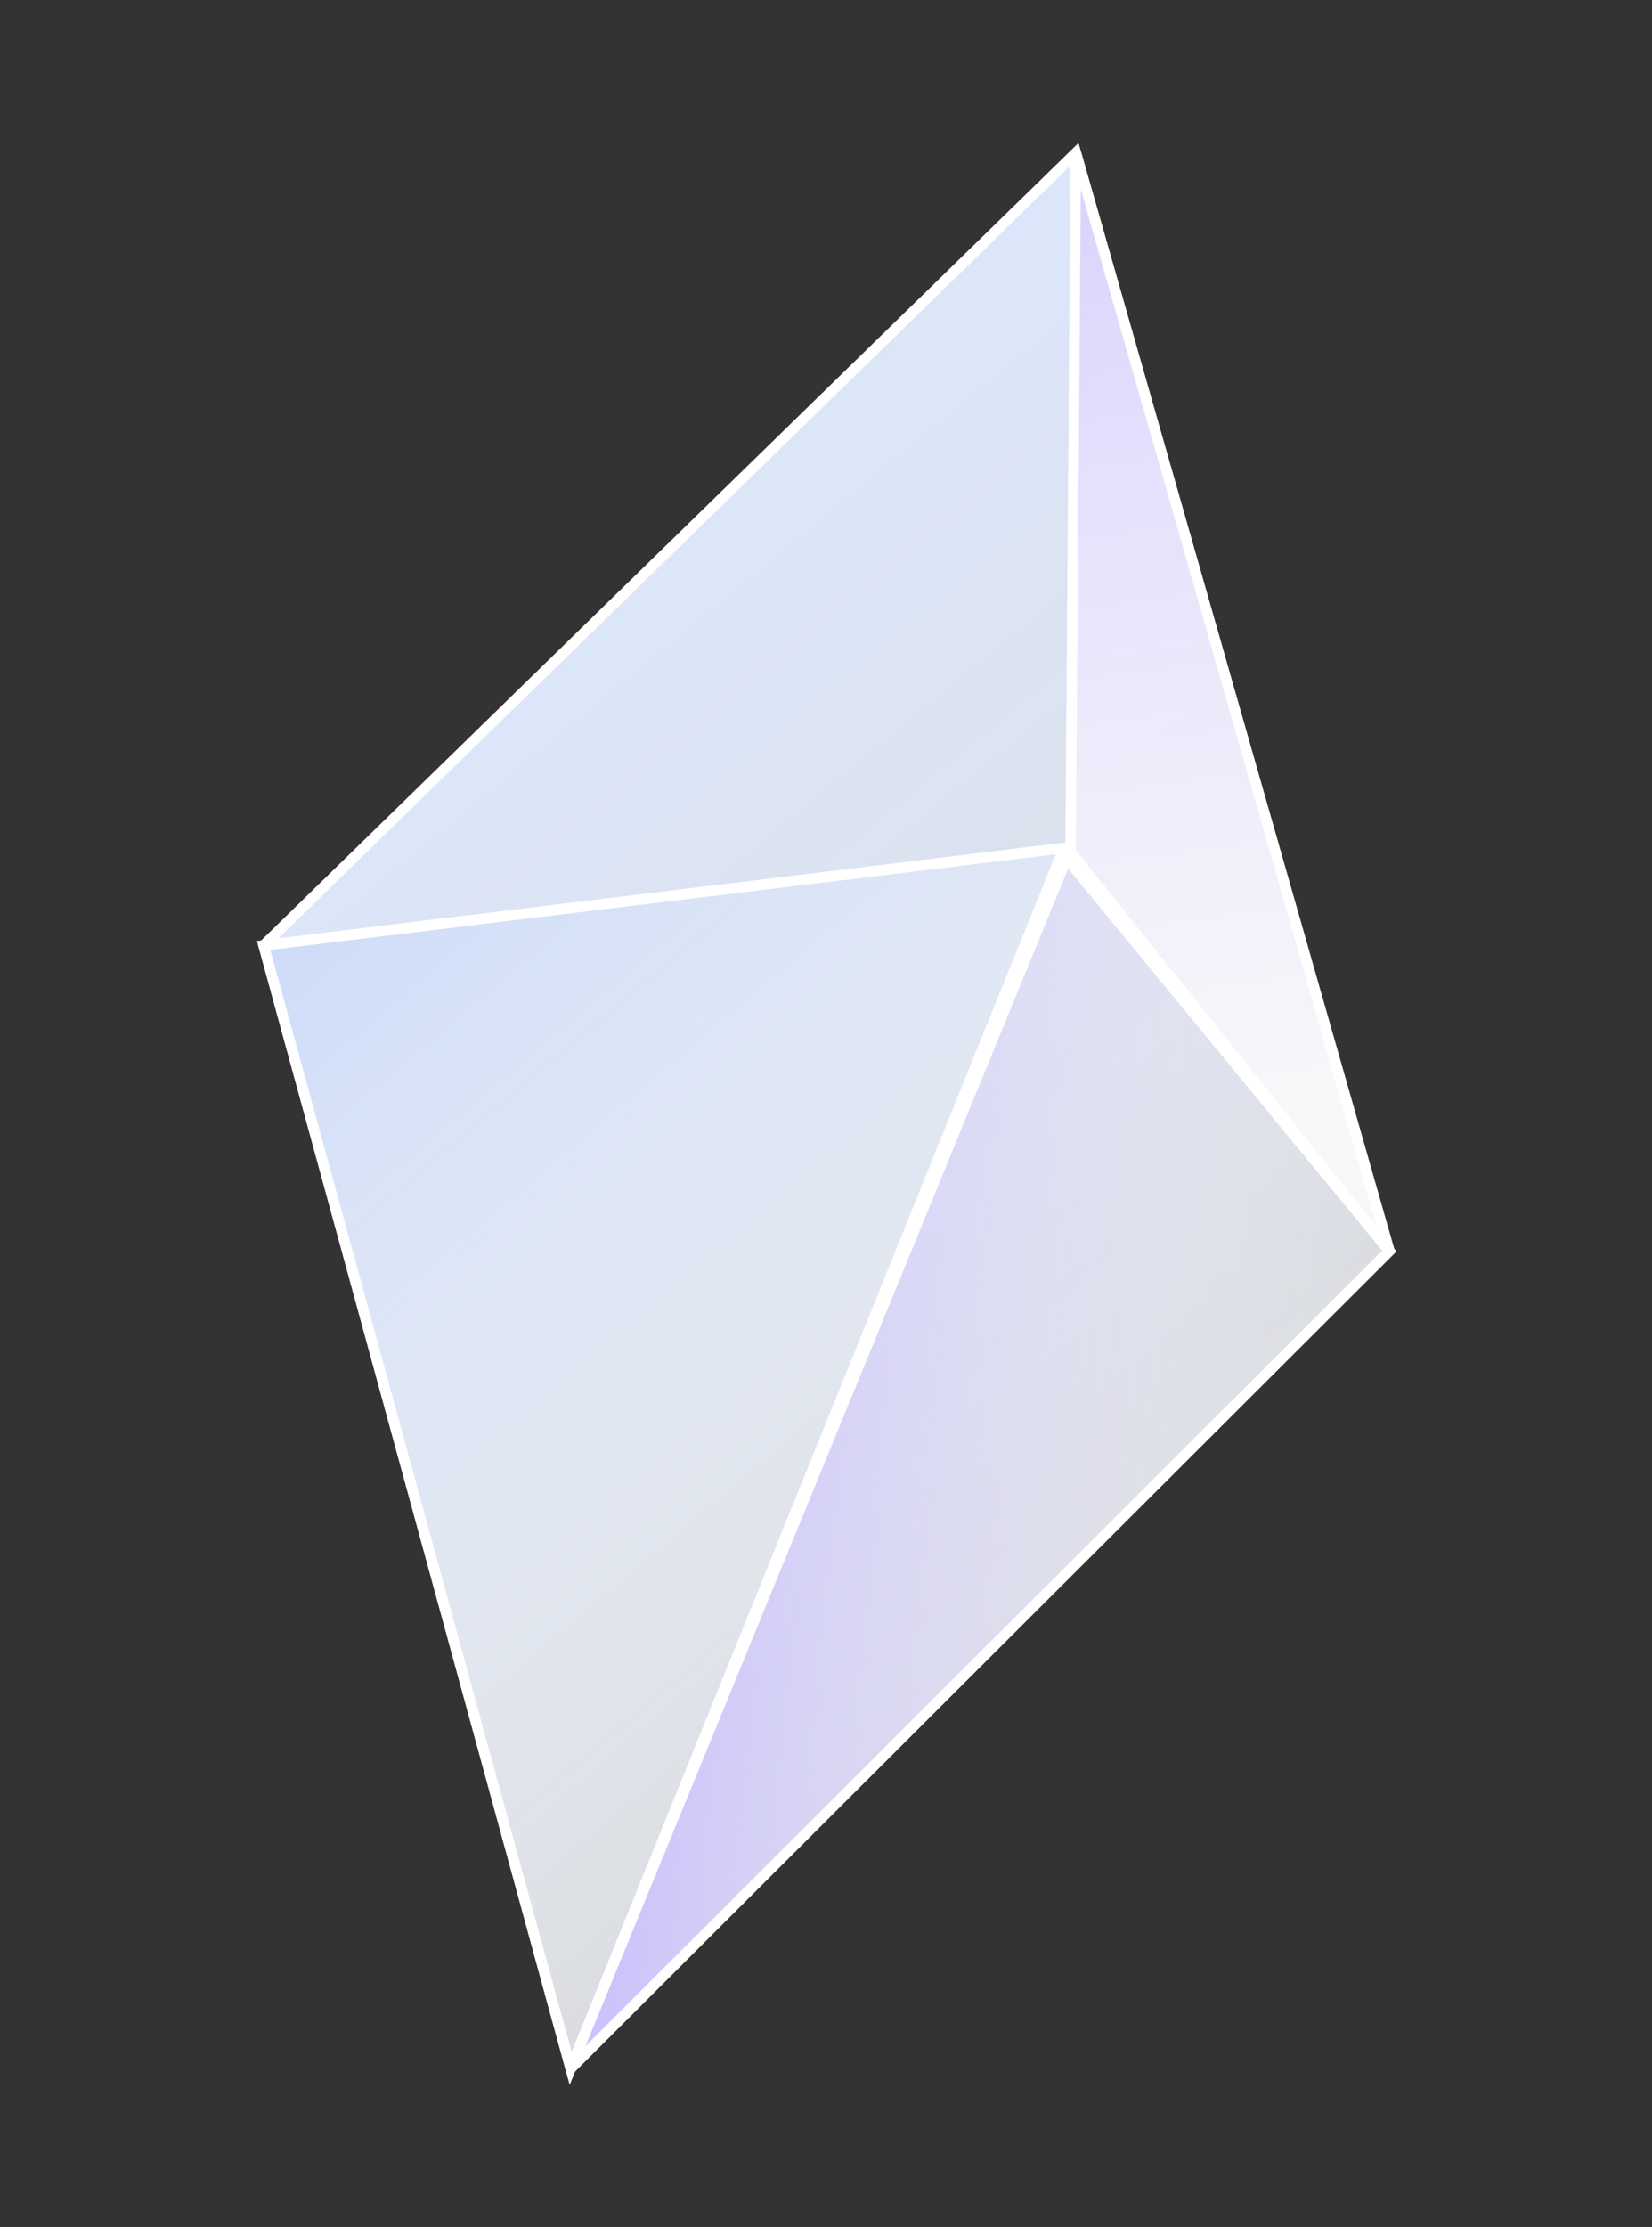 <svg width="262" height="353" viewBox="0 0 262 353" fill="none" xmlns="http://www.w3.org/2000/svg">
<rect x="0" y="0" width="262" height="353" fill="#333333" stroke="none"/>
<path d="M170.631 24.227L41.809 149.836L90.501 327.838L220.345 198.285L170.631 24.227Z" fill="url(#paint0_linear_616_27186)" stroke="white" stroke-width="1.665"/>
<path d="M170.621 24.225L169.784 135.028L220.335 198.284L170.621 24.225Z" fill="url(#paint1_linear_616_27186)" stroke="white" stroke-width="1.665"/>
<path d="M90.498 327.834L169.158 136.07L220.342 198.281L90.498 327.834Z" fill="url(#paint2_linear_616_27186)" stroke="white" stroke-width="1.665"/>
<path d="M90.502 327.847L168.738 134.394L41.81 149.845L90.502 327.847Z" fill="url(#paint3_linear_616_27186)" stroke="white" stroke-width="1.665"/>
<defs>
<linearGradient id="paint0_linear_616_27186" x1="55.312" y1="81.57" x2="222.142" y2="284.727" gradientUnits="userSpaceOnUse">
<stop stop-color="#DCE8FF"/>
<stop offset="1" stop-color="white" stop-opacity="0.8"/>
</linearGradient>
<linearGradient id="paint1_linear_616_27186" x1="171.928" y1="-28.175" x2="199.964" y2="175.653" gradientUnits="userSpaceOnUse">
<stop stop-color="#C9C2FA"/>
<stop offset="1" stop-color="white" stop-opacity="0.78"/>
</linearGradient>
<linearGradient id="paint2_linear_616_27186" x1="83.114" y1="277.901" x2="209.187" y2="294.046" gradientUnits="userSpaceOnUse">
<stop stop-color="#C0B6FF"/>
<stop offset="1" stop-color="white" stop-opacity="0"/>
</linearGradient>
<linearGradient id="paint3_linear_616_27186" x1="36.989" y1="157.128" x2="146.783" y2="287.357" gradientUnits="userSpaceOnUse">
<stop stop-color="#CEDCF7"/>
<stop offset="1" stop-color="white" stop-opacity="0"/>
</linearGradient>
</defs>
</svg>
